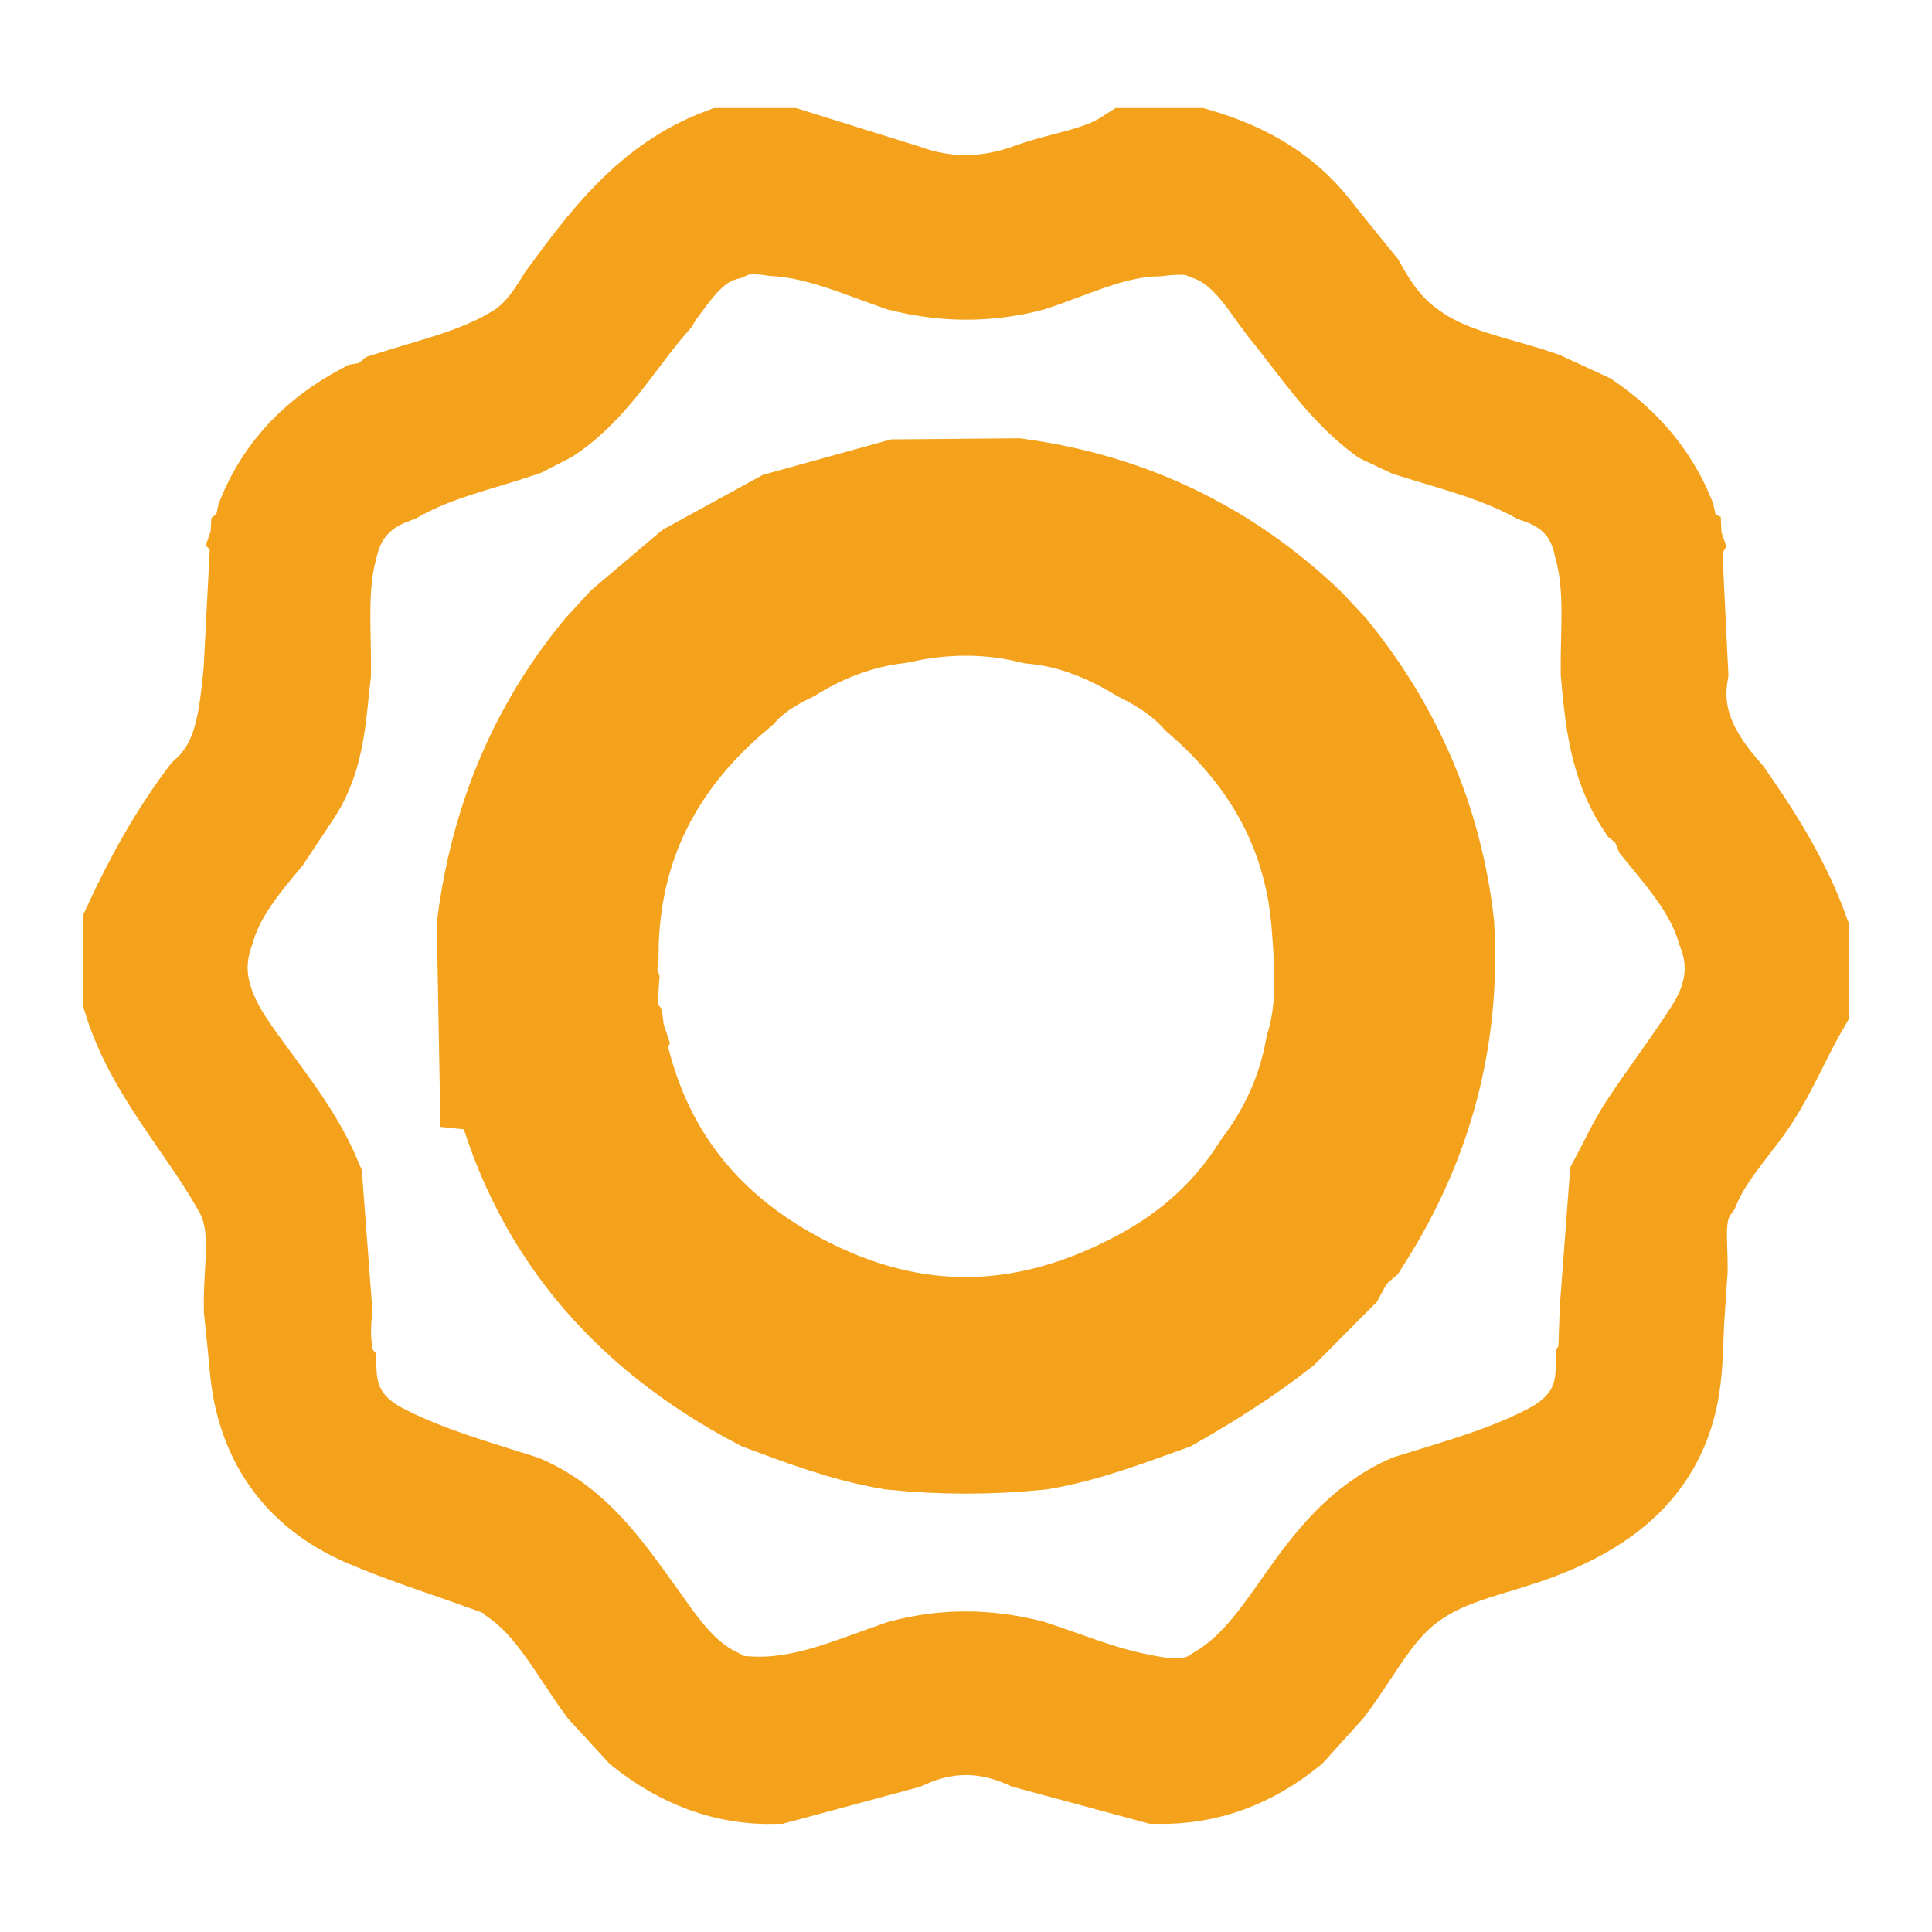 <?xml version="1.0" encoding="utf-8"?>
<!-- Generator: Adobe Illustrator 16.0.0, SVG Export Plug-In . SVG Version: 6.00 Build 0)  -->
<!DOCTYPE svg PUBLIC "-//W3C//DTD SVG 1.1//EN" "http://www.w3.org/Graphics/SVG/1.1/DTD/svg11.dtd">
<svg version="1.1" id="Layer_1" xmlns="http://www.w3.org/2000/svg" xmlns:xlink="http://www.w3.org/1999/xlink" x="0px" y="0px"
	 width="100px" height="100px" viewBox="0 0 100 100" enable-background="new 0 0 100 100" xml:space="preserve">
<path fill="none" stroke="#f4a21b" stroke-width="5.669" stroke-miterlimit="10" d="M92.875,48.331c0,1.209,0,2.418,0,3.628
	c-0.992,1.714-1.7,3.576-2.887,5.195c-0.954,1.304-2.049,2.527-2.695,4.041c-1.029,1.399-0.675,3.015-0.706,4.57
	c-0.051,0.76-0.106,1.52-0.155,2.278c-0.082,1.255-0.055,2.524-0.263,3.763c-0.647,3.842-3.308,5.846-6.71,7.145
	c-2.131,0.813-4.443,1.164-6.378,2.48c-2.156,1.402-3.199,3.727-4.688,5.682c-0.635,0.701-1.27,1.406-1.904,2.109
	c-1.924,1.549-4.094,2.405-6.592,2.348c-2.188-0.592-4.375-1.182-6.562-1.773c-2.224-1.002-4.445-1.011-6.667,0.008
	c-2.188,0.588-4.376,1.178-6.565,1.769c-2.499,0.065-4.658-0.818-6.594-2.341c-0.641-0.695-1.282-1.393-1.923-2.088
	c-1.462-1.989-2.575-4.266-4.667-5.742c-0.483-0.478-1.123-0.644-1.733-0.864c-2.043-0.742-4.126-1.392-6.119-2.249
	c-3.285-1.419-5.073-3.992-5.386-7.572c-0.085-0.978-0.195-1.949-0.294-2.927c-0.068-2.213,0.577-4.503-0.688-6.592
	c-1.808-3.22-4.446-5.953-5.573-9.567c0-1.209,0-2.418,0-3.627c1.079-2.321,2.311-4.554,3.855-6.604
	c1.962-1.773,2.127-4.196,2.386-6.586c0.113-2.201,0.226-4.4,0.339-6.601c0.087-0.071,0.103-0.155,0.047-0.253
	c0.046-0.128,0.092-0.256,0.138-0.385c0.05-0.228,0.1-0.455,0.149-0.683c0.972-2.385,2.682-4.083,4.924-5.286
	c0.509-0.083,0.977-0.26,1.375-0.596c2.233-0.711,4.541-1.225,6.579-2.457c1.181-0.691,1.937-1.765,2.624-2.903
	c2.161-2.937,4.334-5.859,7.926-7.225c1.1,0,2.199,0,3.299,0c1.981,0.618,3.963,1.236,5.944,1.854
	c2.193,0.793,4.387,0.757,6.581,0.002c1.743-0.667,3.67-0.815,5.284-1.856c1.099,0,2.199,0,3.298,0
	c2.274,0.668,4.28,1.758,5.778,3.659c0.775,0.986,1.572,1.955,2.361,2.931c0.704,1.279,1.541,2.449,2.76,3.298
	c2.05,1.532,4.563,1.873,6.891,2.69c0.764,0.352,1.523,0.703,2.286,1.054c1.794,1.232,3.175,2.806,4.006,4.835
	c0.048,0.225,0.097,0.451,0.144,0.677c0.051,0.132,0.101,0.265,0.147,0.397c-0.058,0.097-0.039,0.178,0.05,0.245
	c0.105,2.199,0.215,4.399,0.321,6.599c-0.435,2.65,0.746,4.708,2.415,6.587C90.551,43.577,91.958,45.818,92.875,48.331z
	 M37.419,11.705c-1.792,0.469-2.742,1.909-3.758,3.27c-0.06,0.1-0.12,0.199-0.179,0.299c-1.758,1.976-3.032,4.383-5.289,5.913
	c-0.435,0.225-0.871,0.451-1.306,0.676c-2.21,0.745-4.512,1.234-6.569,2.399c-1.909,0.671-3.143,1.956-3.59,3.954
	c-0.588,2.172-0.338,4.389-0.358,6.592c-0.253,2.046-0.258,4.153-1.442,5.974c-0.509,0.768-1.018,1.536-1.527,2.304
	c-1.242,1.488-2.482,2.978-3.03,4.896c-0.894,2.437-0.141,4.543,1.248,6.558c1.506,2.187,3.278,4.201,4.316,6.688
	c0.165,2.188,0.33,4.379,0.495,6.565c-0.082,0.89-0.095,1.776,0.092,2.657c-0.091,0.262-0.04,0.492,0.14,0.699
	c0.116,1.986,1.154,3.354,2.87,4.25c2.333,1.219,4.86,1.916,7.35,2.714c2.57,1.112,4.091,3.304,5.653,5.466
	c1.203,1.665,2.303,3.439,4.231,4.418c0.558,0.536,1.261,0.527,1.973,0.57c2.86,0.175,5.396-0.987,8-1.887
	c2.174-0.595,4.348-0.572,6.523-0.009c1.747,0.571,3.465,1.286,5.252,1.668c1.551,0.33,3.215,0.671,4.713-0.36
	c1.987-1.153,3.25-3.002,4.525-4.817c1.447-2.06,2.965-4.021,5.355-5.072c2.482-0.771,5.002-1.459,7.324-2.674
	c1.816-0.953,2.902-2.406,2.924-4.534c0.188-0.229,0.211-0.482,0.127-0.758c0.025-0.775,0.056-1.555,0.082-2.33
	c0.166-2.188,0.33-4.377,0.494-6.563c0.483-0.902,0.907-1.849,1.469-2.7c1.104-1.683,2.336-3.28,3.416-4.976
	c1.097-1.724,1.451-3.594,0.666-5.569c-0.605-2.078-1.99-3.668-3.319-5.294c-0.207-0.515-0.506-0.962-0.94-1.313
	c-1.316-1.995-1.524-4.283-1.733-6.573c-0.023-2.202,0.243-4.419-0.354-6.59c-0.412-2.023-1.636-3.32-3.576-3.963
	c-2.074-1.117-4.351-1.676-6.572-2.375c-0.443-0.209-0.887-0.417-1.33-0.626c-2.029-1.522-3.369-3.656-4.949-5.577
	c-0.172-0.233-0.344-0.466-0.516-0.7c-0.977-1.388-1.998-2.722-3.705-3.286c-0.133-0.06-0.264-0.119-0.396-0.178
	c-0.771-0.18-1.542-0.134-2.316-0.044c-2.36,0.045-4.448,1.095-6.625,1.821c-2.183,0.577-4.363,0.556-6.546,0.006
	c-2.168-0.753-4.283-1.705-6.623-1.838c-0.777-0.117-1.553-0.152-2.317,0.081C37.663,11.593,37.541,11.649,37.419,11.705z"/>
<path fill="#f4a21b" stroke="#f4a21b" stroke-width="8.504" stroke-miterlimit="10" d="M46.721,26.99
	c1.927-0.018,3.855-0.034,5.783-0.05c5.355,0.748,10.005,2.967,13.92,6.705c0.359,0.385,0.721,0.771,1.08,1.155
	c3.131,3.865,5.02,8.254,5.59,13.204c0.311,5.477-1.052,10.512-3.988,15.131c-0.553,0.471-0.951,1.059-1.291,1.691
	c-0.881,0.887-1.762,1.771-2.644,2.66c-1.678,1.312-3.474,2.44-5.319,3.498c-2.052,0.729-4.082,1.521-6.242,1.892
	c-2.408,0.242-4.818,0.246-7.229-0.002c-2.162-0.369-4.203-1.138-6.243-1.899c-6.534-3.434-10.934-8.569-12.645-15.852
	c-0.066-0.281-0.185-0.512-0.51-0.553c-0.039-2.188-0.079-4.377-0.119-6.566c0.645-4.918,2.431-9.351,5.597-13.199
	c0.364-0.396,0.729-0.791,1.092-1.187c1.052-0.891,2.104-1.782,3.157-2.672c1.46-0.799,2.92-1.598,4.38-2.398
	C42.966,28.03,44.843,27.51,46.721,26.99z M69.709,54.604c0.645-2.172,0.551-4.386,0.372-6.603
	c-0.349-5.393-2.743-9.737-6.784-13.237c-0.973-1.053-2.146-1.827-3.418-2.463c-1.904-1.141-3.926-1.95-6.152-2.172
	c-2.5-0.6-5-0.569-7.502-0.02c-2.202,0.271-4.227,1.035-6.116,2.184c-1.131,0.556-2.193,1.21-3.055,2.149
	c-4.599,3.843-7.135,8.698-7.218,14.751c-0.242,0.633-0.222,1.266,0.001,1.898c-0.061,0.864-0.034,1.72,0.243,2.552
	c-0.022,0.043-0.073,0.103-0.061,0.127c0.044,0.078,0.111,0.145,0.169,0.215c0.04,0.317,0.081,0.635,0.122,0.951
	c0.061,0.146,0.122,0.289,0.183,0.434c1.384,5.348,4.525,9.345,9.299,12.085c6.662,3.813,13.361,3.841,20.104,0.208
	c2.81-1.507,5.104-3.564,6.814-6.27C68.23,59.359,69.243,57.104,69.709,54.604z"/>
</svg>
